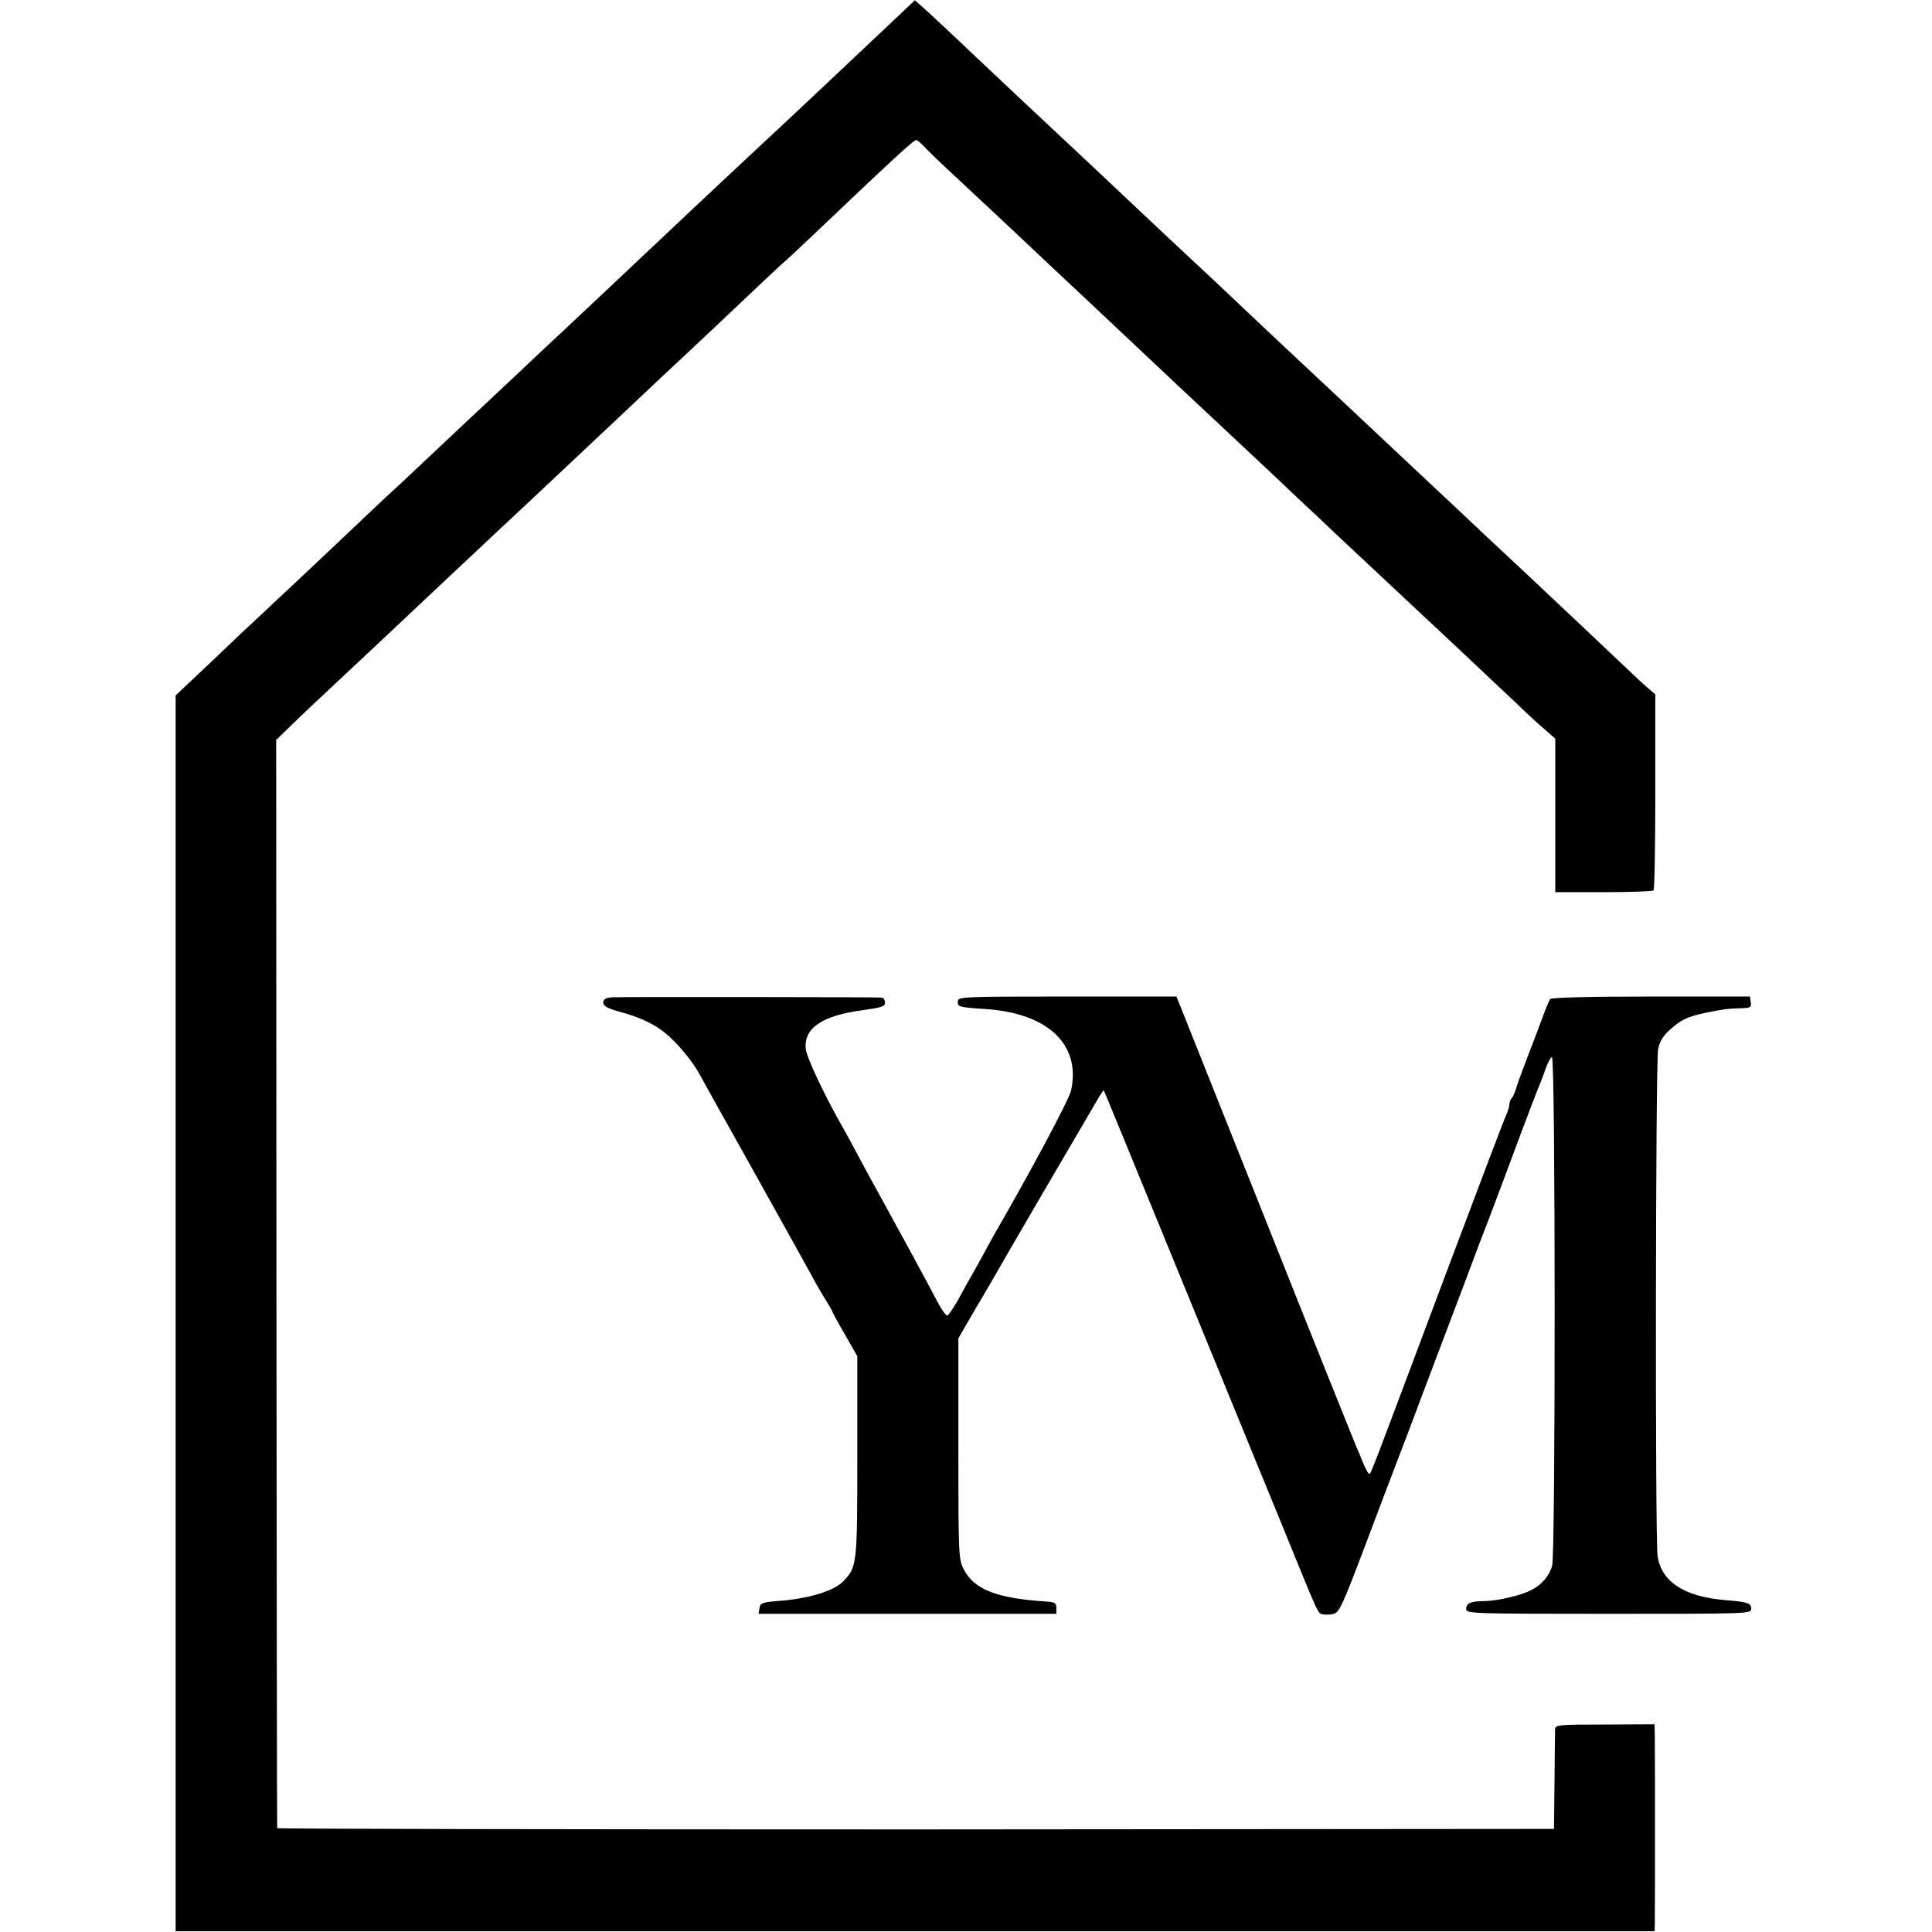 <?xml version="1.0" standalone="no"?>
<!DOCTYPE svg PUBLIC "-//W3C//DTD SVG 20010904//EN"
 "http://www.w3.org/TR/2001/REC-SVG-20010904/DTD/svg10.dtd">
<svg version="1.0" xmlns="http://www.w3.org/2000/svg"
 width="759pt" height="759pt" viewBox="0 0 759 759"
 preserveAspectRatio="xMidYMid meet">
<g transform="translate(0,759) scale(0.1,-0.1)"
fill="#000000" stroke="none">
<path d="M3535 7533 c-127 -120 -497 -469 -533 -501 -32 -30 -287 -268 -391
-367 -41 -38 -86 -81 -101 -95 -15 -14 -85 -80 -157 -148 -72 -67 -143 -135
-160 -150 -16 -15 -92 -86 -168 -158 -77 -73 -156 -146 -175 -164 -19 -18 -96
-90 -170 -160 -74 -70 -148 -139 -165 -154 -16 -15 -64 -60 -105 -99 -92 -88
-340 -321 -395 -372 -22 -20 -104 -97 -182 -172 l-143 -135 0 -2427 0 -2428
2905 0 2905 0 1 21 c1 29 1 690 0 746 l-1 46 -195 -1 c-188 0 -195 -1 -196
-20 0 -11 -1 -103 -2 -205 l-2 -185 -2507 -2 c-1380 0 -2509 2 -2509 5 -1 4
-2 967 -3 2141 l-1 2134 70 68 c38 37 90 86 115 109 231 216 273 256 495 465
72 67 146 137 165 155 33 30 262 245 320 300 101 95 312 293 343 323 96 89
319 299 388 365 42 40 87 82 100 93 13 11 58 53 99 92 327 311 409 387 420
387 3 0 15 -10 27 -22 11 -13 70 -70 132 -127 62 -58 129 -121 150 -140 145
-136 301 -284 331 -311 19 -18 96 -90 170 -160 74 -70 151 -142 170 -160 19
-18 91 -86 160 -150 69 -65 141 -132 160 -150 19 -18 98 -91 174 -164 77 -72
154 -144 170 -160 26 -24 135 -126 330 -309 23 -21 99 -93 171 -160 71 -67
163 -154 205 -193 41 -40 94 -89 118 -109 l42 -37 0 -302 0 -301 189 0 c104 0
193 3 197 7 4 4 7 179 7 389 l0 381 -29 25 c-16 13 -67 61 -114 106 -100 95
-182 172 -384 362 -83 77 -184 172 -225 211 -42 40 -92 86 -111 104 -19 18
-93 87 -165 155 -71 67 -146 137 -165 155 -44 41 -139 130 -316 296 -222 210
-243 230 -369 347 -144 135 -147 138 -305 287 -69 65 -141 132 -160 150 -30
28 -198 185 -330 310 -89 85 -188 177 -211 197 l-25 22 -59 -56z"/>
<path d="M2403 3672 c-24 -2 -33 -8 -33 -21 0 -13 16 -22 62 -35 81 -22 135
-47 181 -84 45 -36 106 -109 134 -160 11 -20 95 -172 188 -337 201 -361 208
-373 253 -455 19 -36 46 -82 59 -102 13 -21 23 -39 23 -41 0 -2 22 -43 49 -89
l49 -86 0 -393 c0 -426 -1 -435 -55 -491 -35 -37 -129 -66 -237 -76 -82 -6
-89 -9 -92 -29 l-4 -23 585 0 585 0 0 23 c0 19 -6 23 -37 25 -199 13 -285 47
-327 127 -20 39 -21 55 -21 474 l0 433 53 92 c30 50 64 109 77 131 12 22 102
177 200 345 98 168 192 328 209 357 16 29 31 51 32 50 2 -3 84 -202 309 -752
108 -264 226 -552 262 -640 36 -88 92 -225 125 -305 154 -378 144 -357 165
-362 10 -2 29 -2 43 2 21 5 35 35 122 265 54 143 111 294 127 335 16 41 64
167 106 280 43 113 113 300 157 415 43 116 85 226 93 245 7 19 55 145 105 280
50 135 96 254 101 265 5 11 15 38 22 59 8 22 18 41 24 43 14 5 14 -1946 1
-1997 -11 -41 -41 -76 -83 -97 -40 -21 -130 -42 -182 -43 -54 0 -73 -8 -73
-31 0 -18 17 -19 560 -19 552 0 560 0 560 20 0 22 -14 27 -105 34 -159 14
-248 72 -263 173 -10 64 -8 1936 2 1990 6 31 18 52 47 78 43 39 69 51 139 66
73 15 93 17 138 18 39 1 43 3 40 24 l-3 22 -388 0 c-248 0 -392 -4 -397 -10
-4 -5 -19 -41 -33 -80 -14 -38 -40 -106 -57 -150 -17 -44 -36 -96 -42 -115 -5
-19 -14 -39 -19 -44 -5 -6 -9 -16 -9 -24 0 -8 -6 -28 -14 -45 -8 -18 -114
-297 -236 -622 -303 -808 -294 -785 -301 -785 -4 0 -14 19 -24 43 -9 23 -23
56 -30 72 -7 17 -169 419 -358 895 l-345 865 -429 0 c-407 0 -429 -1 -430 -18
-2 -23 4 -24 107 -31 247 -16 377 -139 338 -320 -8 -36 -159 -319 -305 -571
-12 -22 -26 -47 -30 -55 -4 -8 -24 -44 -44 -80 -21 -36 -51 -90 -67 -120 -17
-30 -35 -56 -40 -58 -5 -1 -22 21 -37 50 -24 47 -162 301 -232 428 -14 25 -46
83 -71 130 -25 47 -62 116 -84 154 -64 114 -127 249 -132 282 -11 83 62 134
221 155 78 11 91 15 90 31 -1 10 -6 18 -12 19 -32 2 -1036 3 -1062 1z"/>
</g>
</svg>
